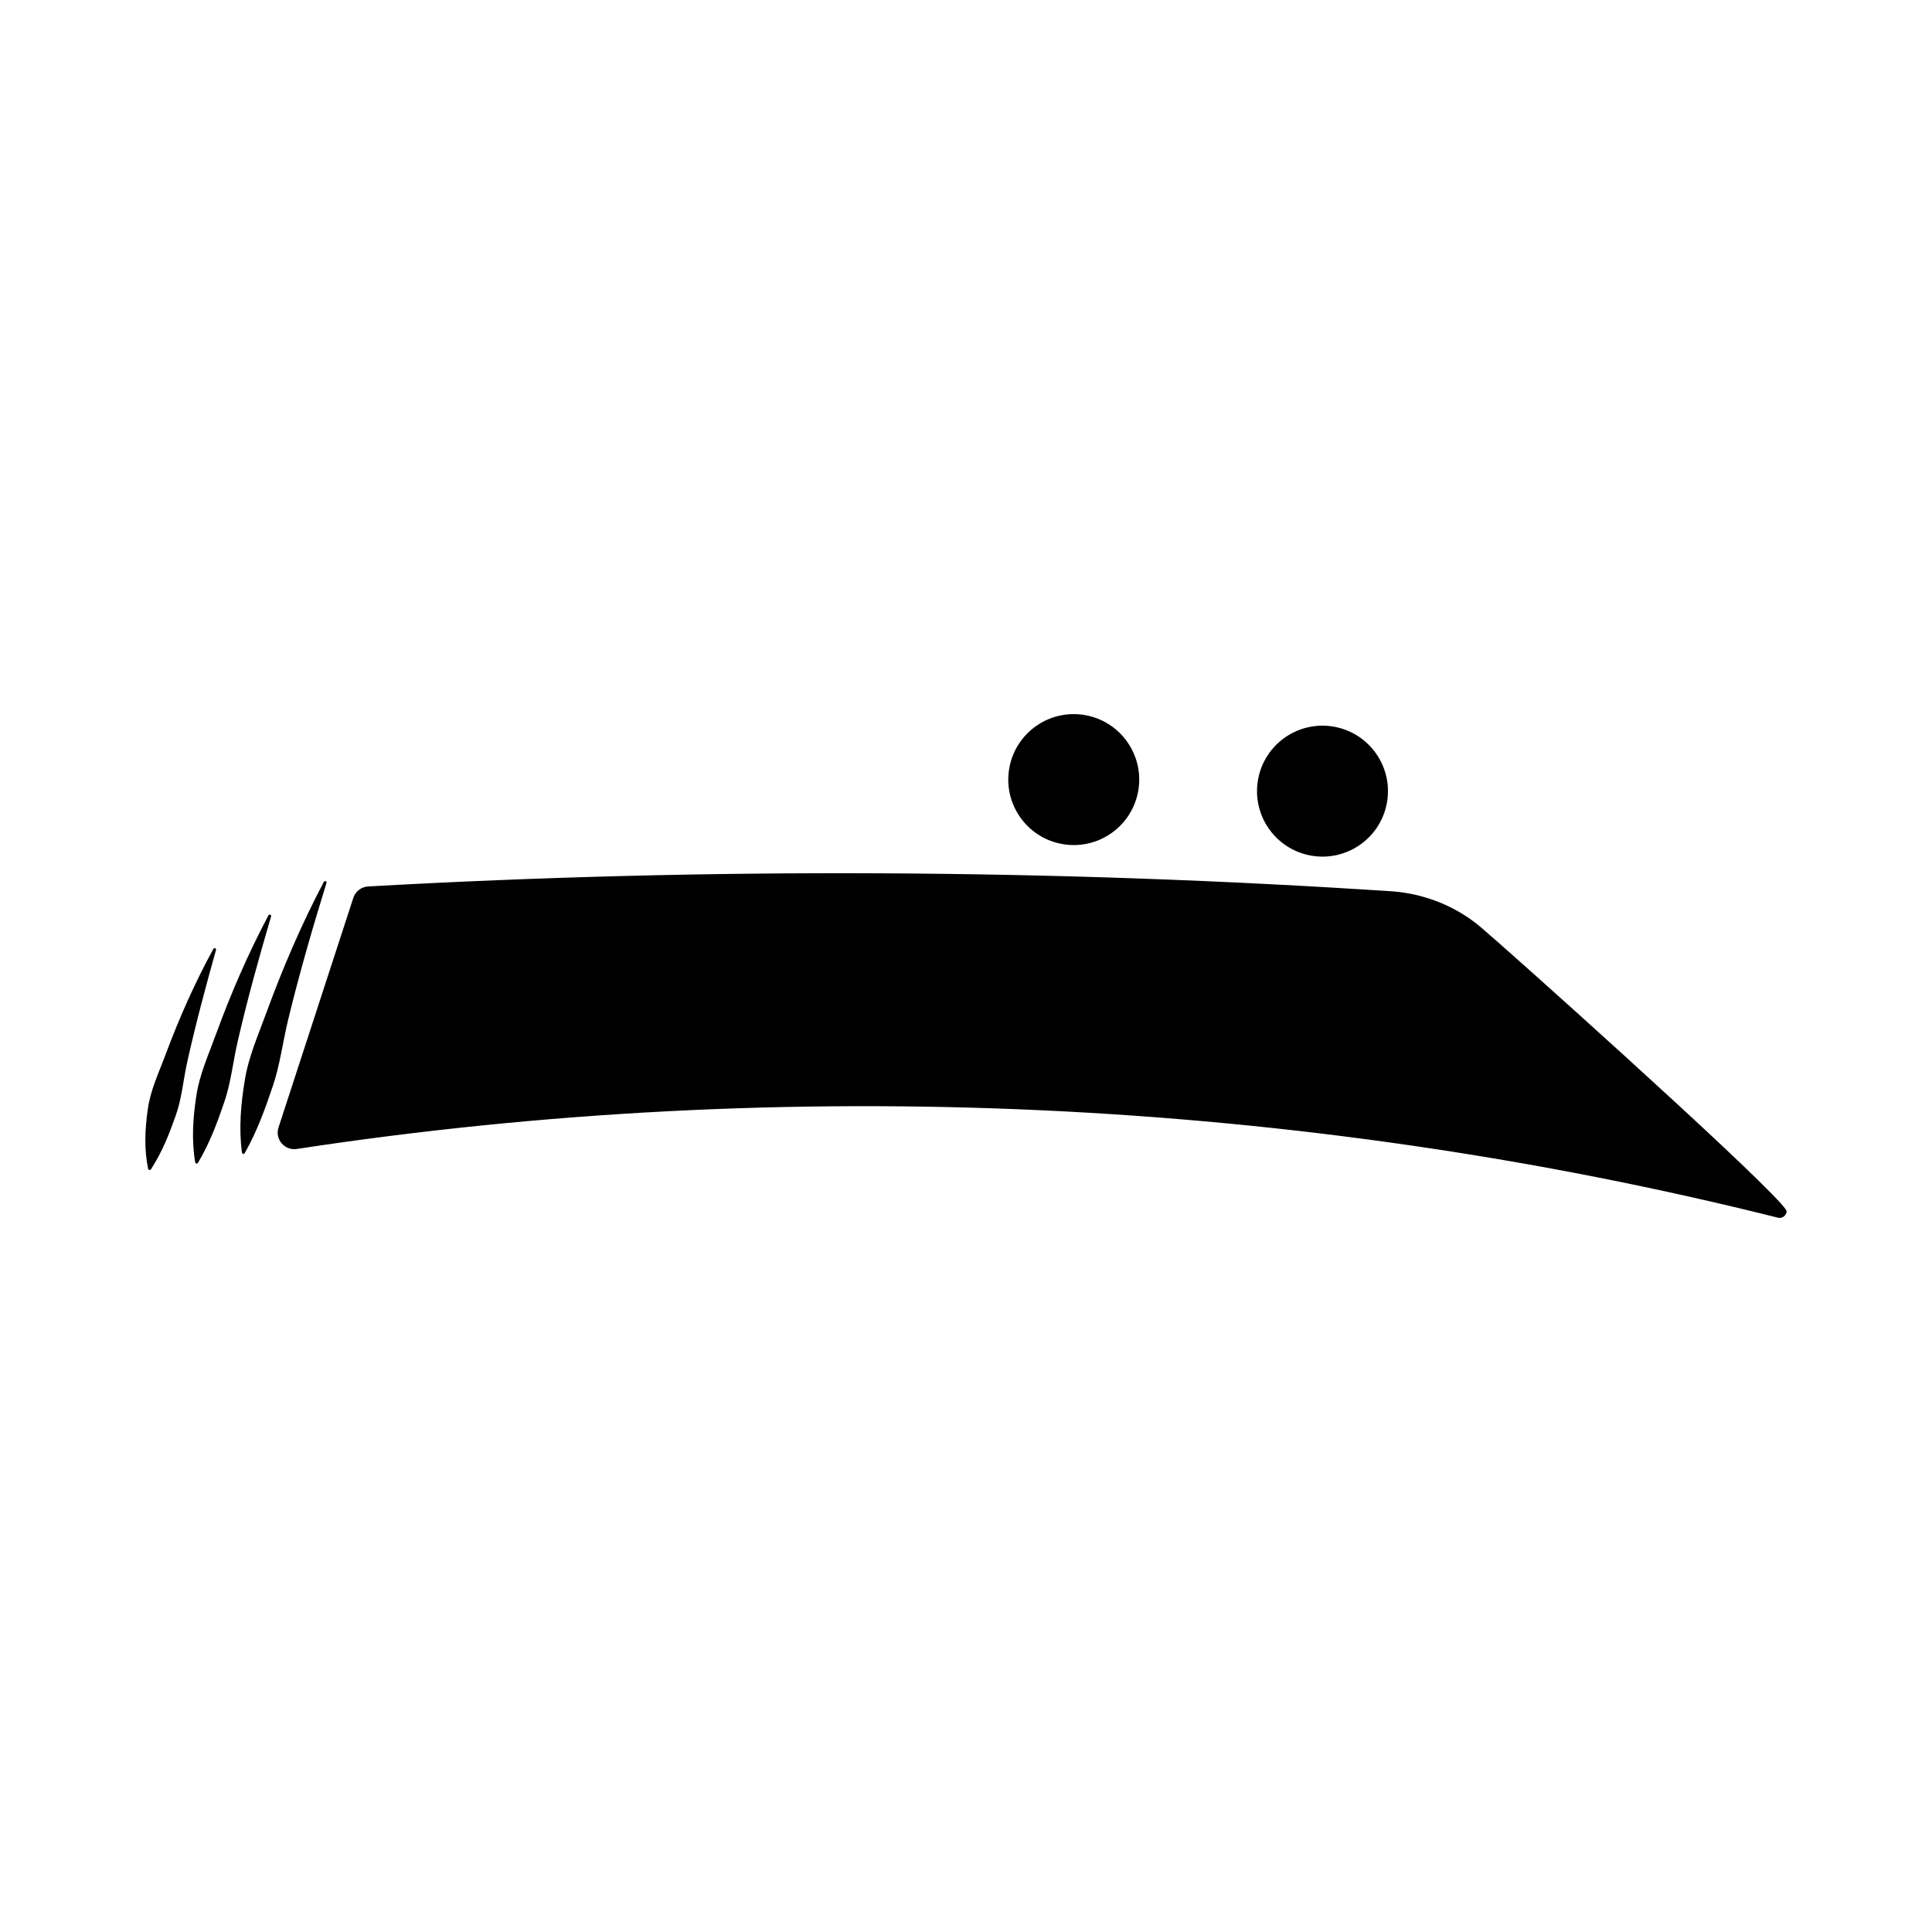 <?xml version="1.0" encoding="UTF-8"?>
<!-- Uploaded to: ICON Repo, www.svgrepo.com, Generator: ICON Repo Mixer Tools -->
<svg fill="#000000" width="800px" height="800px" version="1.1" viewBox="144 144 512 512" xmlns="http://www.w3.org/2000/svg">
 <path d="m477.41 350.52c1.734-9.426 10.781-15.656 20.207-13.922 9.422 1.738 15.656 10.785 13.918 20.207-1.734 9.422-10.781 15.656-20.207 13.918-9.422-1.734-15.652-10.781-13.918-20.203zm-52 17.141c9.422 1.738 18.469-4.496 20.207-13.918 1.734-9.422-4.496-18.469-13.918-20.207-9.422-1.734-18.469 4.496-20.207 13.922-1.738 9.422 4.492 18.469 13.918 20.203zm190.64 95.391 0.004-0.02c-0.004-0.004-0.02-0.012-0.031-0.012-10.371-11.699-72.973-67.738-79.332-73.07-6.352-5.512-14.602-8.953-23.266-9.703-90.141-5.965-181.6-6.414-271.84-1.328-1.836 0.102-3.387 1.301-3.957 3.047l-19.816 60.82c-0.477 1.461-0.168 3.031 0.824 4.203 0.992 1.168 2.481 1.727 4.016 1.5 129.97-19.852 265.68-13.555 392.49 18.203 0.148 0.039 0.305 0.059 0.457 0.059 0.383 0 0.762-0.117 1.082-0.34 0.449-0.316 0.738-0.809 0.797-1.352 0.031-0.242-0.469-0.934-1.422-2.008zm-385.53-85.062c0.055-0.172-0.023-0.359-0.188-0.449-0.184-0.098-0.414-0.027-0.512 0.16-5.856 11.121-10.844 22.707-15.184 34.555-2.144 5.926-4.777 11.77-5.766 18.039-1.031 6.246-1.609 12.605-0.75 19.148 0.016 0.121 0.086 0.23 0.199 0.297 0.191 0.105 0.434 0.039 0.543-0.152 3.231-5.731 5.356-11.582 7.34-17.469 2.027-5.859 2.727-12.07 4.215-18.105 2.926-12.07 6.402-24.043 10.102-36.023zm-29.457 17.32c-0.184-0.102-0.414-0.035-0.516 0.152-4.906 8.961-9.047 18.34-12.652 27.949-1.773 4.805-4.066 9.52-4.742 14.648-0.715 5.106-1.012 10.309 0.102 15.684 0.023 0.102 0.082 0.199 0.18 0.262 0.188 0.121 0.441 0.066 0.566-0.121 2.981-4.59 4.82-9.297 6.496-14.043 1.719-4.723 2.07-9.793 3.191-14.703 2.184-9.82 4.809-19.578 7.555-29.387 0.051-0.172-0.023-0.355-0.18-0.441zm14.59-8.887c-0.184-0.098-0.414-0.027-0.512 0.156-5.379 10.117-9.934 20.672-13.895 31.473-1.953 5.402-4.406 10.719-5.231 16.453-0.863 5.711-1.289 11.523-0.289 17.512 0.02 0.113 0.086 0.219 0.191 0.281 0.191 0.113 0.438 0.051 0.551-0.141 3.094-5.203 5.066-10.52 6.891-15.871 1.863-5.328 2.383-11.004 3.68-16.512 2.539-11.016 5.582-21.949 8.801-32.914 0.047-0.164-0.027-0.352-0.188-0.438z"/>
</svg>